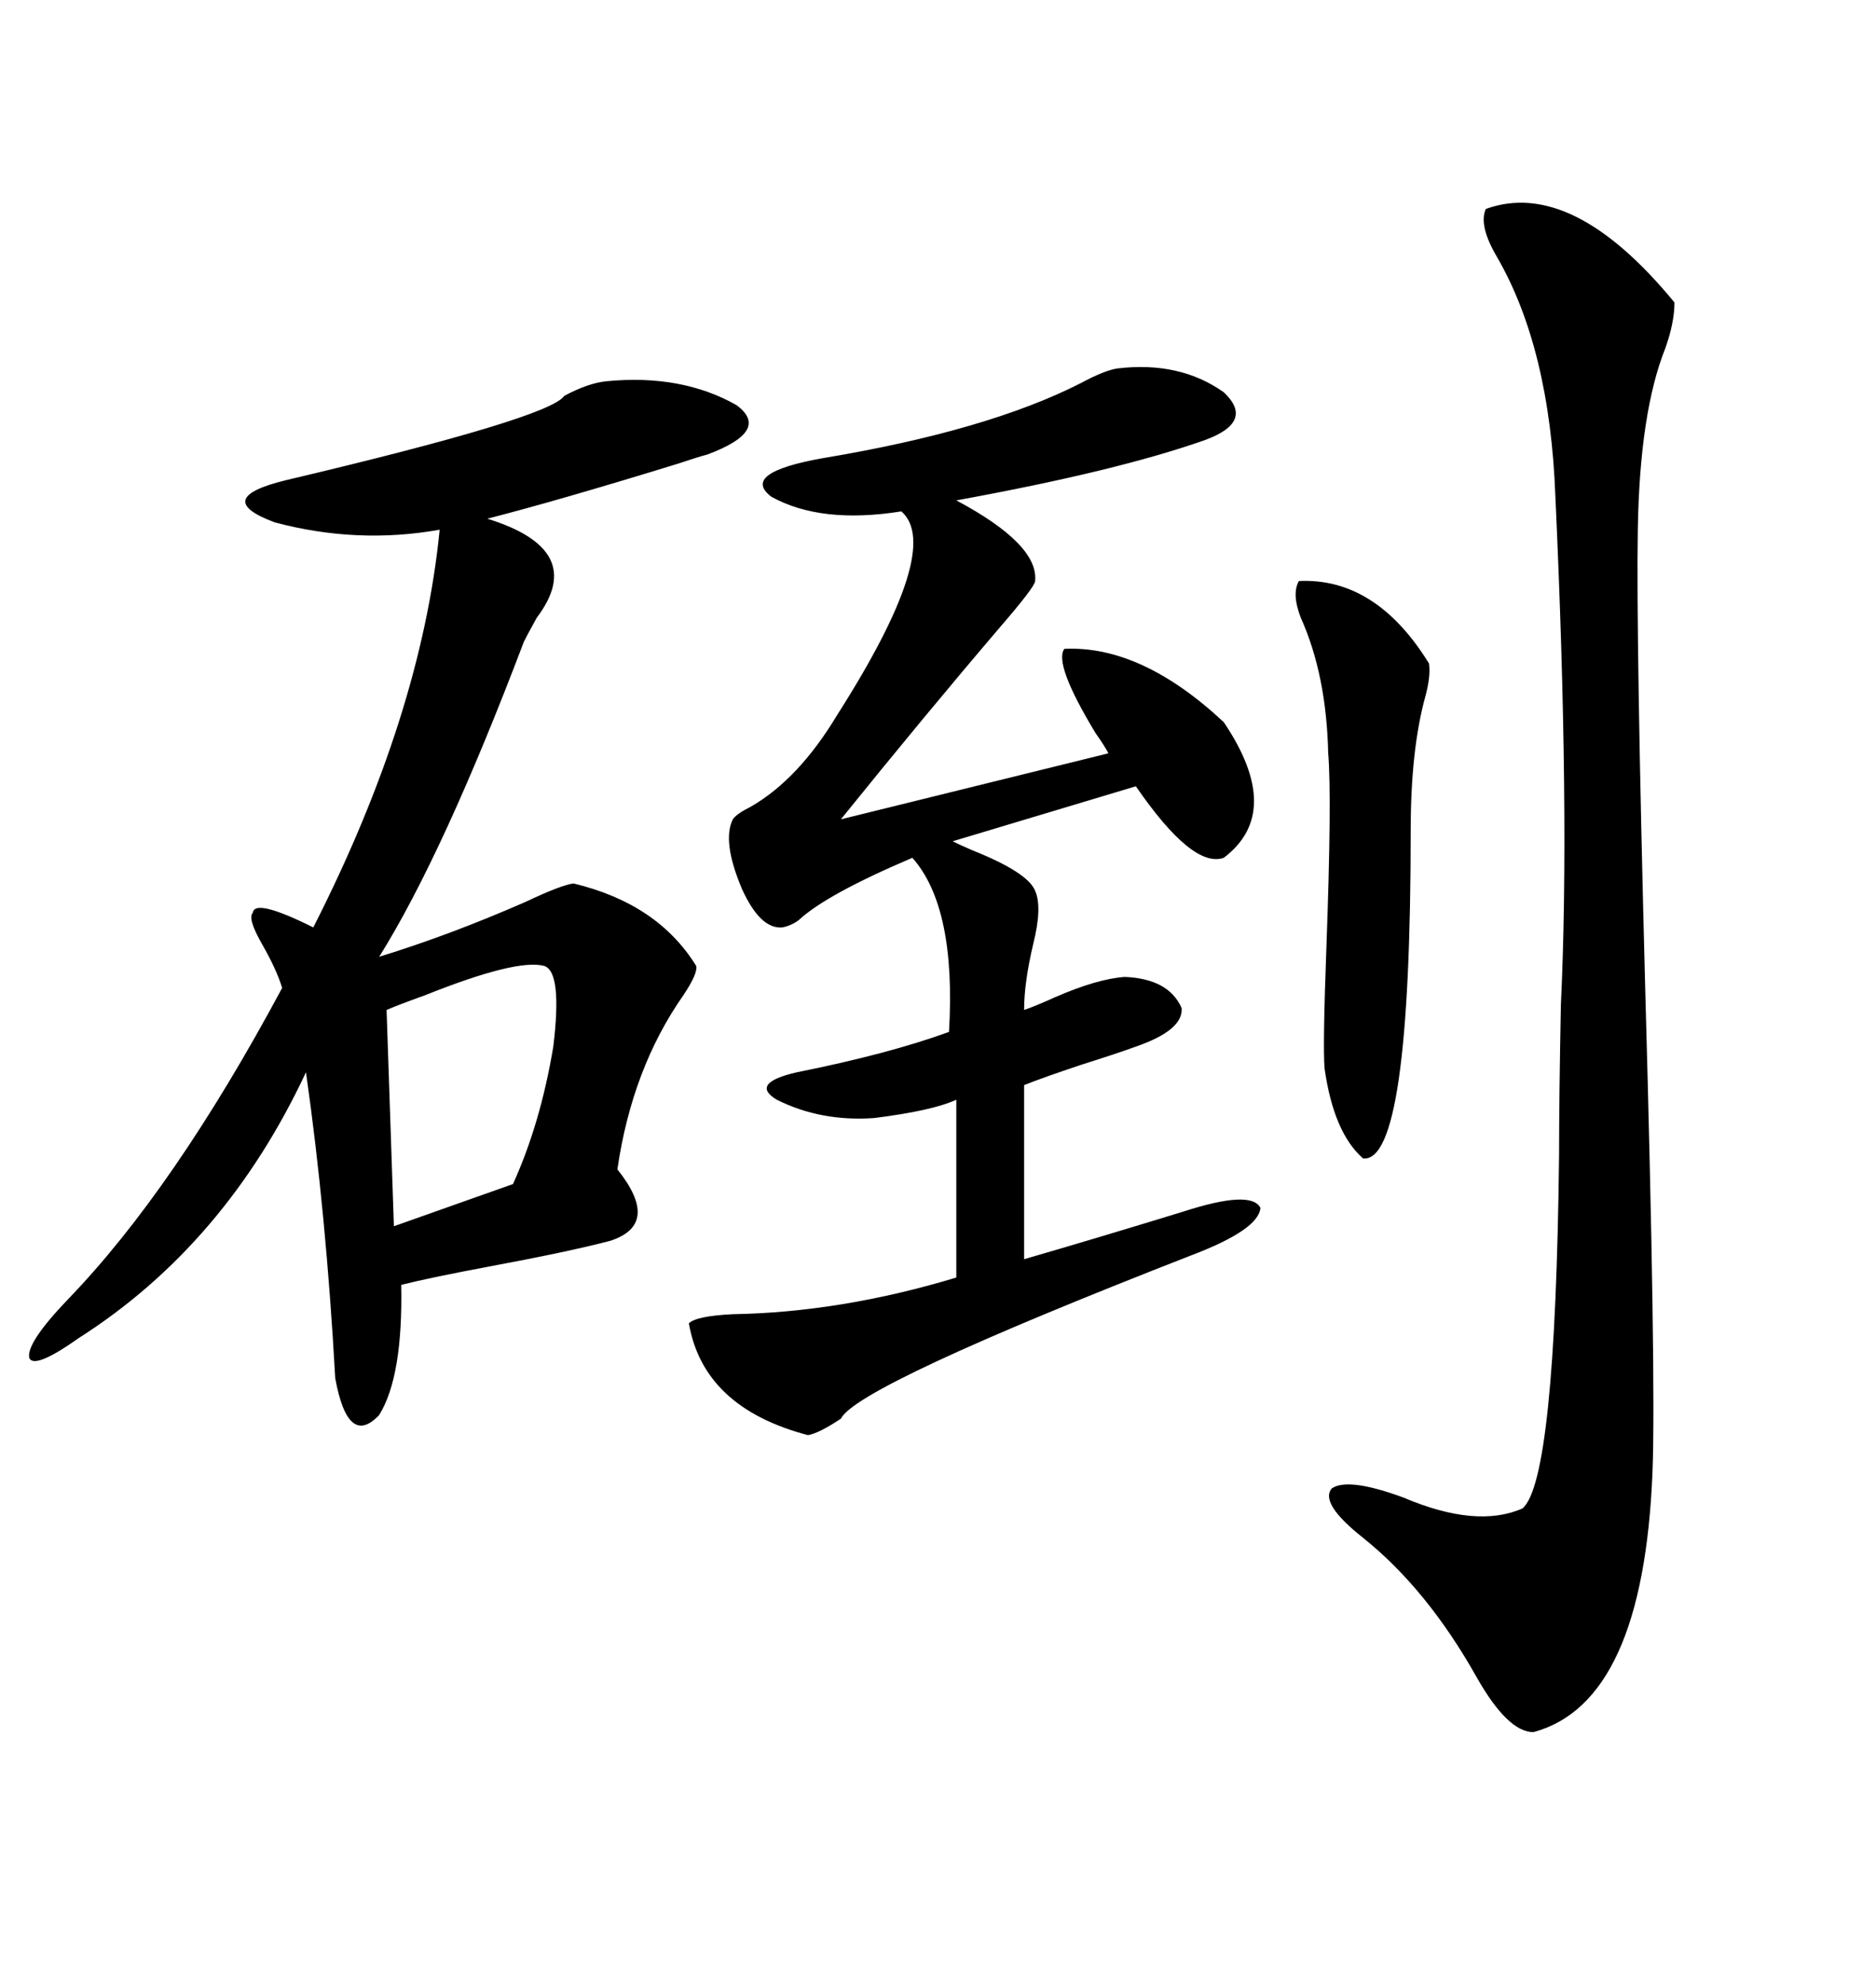 <svg xmlns="http://www.w3.org/2000/svg" xmlns:xlink="http://www.w3.org/1999/xlink" width="300" height="317.285"><path d="M96.97 60.94L96.97 60.94Q108.98 59.77 117.77 64.75L117.77 64.75Q123.34 68.85 113.09 72.66L113.09 72.66Q111.91 72.95 108.40 74.12L108.40 74.12Q89.36 79.98 77.93 82.91L77.93 82.91Q94.04 87.89 85.84 98.73L85.84 98.73Q84.38 101.37 83.79 102.54L83.79 102.54Q70.90 136.52 60.64 152.93L60.64 152.93Q72.07 149.41 84.08 144.14L84.08 144.14Q89.65 141.50 91.70 141.21L91.70 141.21Q105.18 144.43 111.33 154.39L111.33 154.39Q111.62 155.57 109.28 159.08L109.28 159.08Q101.07 170.80 98.73 186.91L98.73 186.91Q105.76 195.70 97.56 198.34L97.56 198.34Q90.82 200.10 78.22 202.44L78.22 202.44Q68.85 204.20 64.16 205.37L64.16 205.37Q64.45 220.02 60.64 226.17L60.64 226.17Q55.66 231.45 53.61 220.31L53.61 220.31Q52.15 193.95 48.93 171.39L48.93 171.39Q36.04 198.93 12.60 213.87L12.60 213.87Q5.57 218.85 4.69 217.09L4.69 217.09Q4.10 214.75 10.84 207.71L10.84 207.71Q27.83 190.14 45.12 157.91L45.12 157.91Q44.24 154.98 41.89 150.88L41.89 150.88Q39.55 146.78 40.43 145.90L40.43 145.90Q40.72 143.55 50.10 148.24L50.10 148.24Q67.38 114.26 70.31 84.67L70.31 84.67Q57.13 87.01 43.95 83.50L43.95 83.50Q33.69 79.69 45.70 76.76L45.70 76.76Q87.89 66.80 90.23 63.28L90.23 63.28Q94.04 61.23 96.97 60.94ZM178.71 58.89L178.71 58.89Q188.67 57.71 195.70 62.70L195.70 62.70Q200.68 67.38 192.77 70.31L192.77 70.31Q178.71 75.29 152.93 79.98L152.93 79.98Q166.11 87.01 165.53 92.87L165.53 92.87Q165.53 93.75 159.96 100.20L159.96 100.20Q147.95 114.26 134.47 130.96L134.47 130.96L177.25 120.41Q176.66 119.24 175.20 117.19L175.20 117.19Q168.46 106.05 170.21 103.71L170.21 103.71Q182.52 103.13 195.70 115.43L195.70 115.43Q205.37 129.79 195.70 137.11L195.70 137.11Q190.72 138.87 181.64 125.68L181.64 125.68L152.34 134.47Q153.52 135.06 155.57 135.94L155.57 135.94Q164.36 139.45 165.53 142.38L165.53 142.38Q166.70 145.02 165.23 150.88L165.23 150.88Q163.77 157.03 163.77 161.43L163.77 161.43Q165.53 160.84 168.75 159.38L168.75 159.38Q175.49 156.45 179.88 156.15L179.88 156.15Q186.91 156.45 188.96 161.13L188.96 161.13Q189.26 164.65 181.64 167.29L181.64 167.29Q178.42 168.46 172.85 170.21L172.85 170.21Q166.70 172.27 163.77 173.44L163.77 173.44L163.77 201.27Q174.90 198.05 189.26 193.65L189.26 193.65Q200.10 190.14 201.56 193.07L201.56 193.07Q201.27 196.58 190.43 200.68L190.43 200.68Q137.11 221.48 134.47 226.76L134.47 226.76Q130.96 229.10 129.20 229.39L129.20 229.39Q112.50 225 110.16 211.52L110.16 211.52Q111.33 210.35 117.19 210.06L117.19 210.06Q134.47 209.77 152.93 204.20L152.93 204.20L152.93 175.78Q149.12 177.54 139.75 178.71L139.75 178.71Q131.25 179.30 124.22 175.78L124.22 175.78Q119.82 173.14 127.44 171.39L127.44 171.39Q142.09 168.46 151.76 164.94L151.76 164.94Q152.93 145.02 145.90 137.11L145.90 137.11Q132.13 142.97 127.73 147.07L127.73 147.07Q126.56 147.95 125.10 148.24L125.10 148.24Q121.58 148.54 118.65 142.09L118.65 142.09Q115.43 134.47 117.19 130.96L117.19 130.96Q117.77 130.08 120.12 128.91L120.12 128.91Q127.73 124.51 133.89 114.26L133.89 114.26Q150.88 87.60 144.14 81.74L144.14 81.74Q131.25 83.79 123.34 79.39L123.34 79.39Q118.36 75.59 131.54 73.24L131.54 73.24Q157.91 68.85 172.85 61.23L172.85 61.23Q176.66 59.18 178.71 58.89ZM267.77 48.34L267.77 48.34Q267.77 51.56 266.31 55.66L266.31 55.66Q262.21 65.92 261.91 84.67L261.91 84.67Q261.62 101.66 263.09 157.91L263.09 157.91Q264.84 220.31 264.26 235.25L264.26 235.25Q262.79 272.17 245.21 276.86L245.21 276.86Q241.11 276.86 236.13 268.07L236.13 268.07Q228.22 254.00 217.97 245.80L217.97 245.80Q210.94 240.23 212.99 237.89L212.99 237.89Q215.63 236.13 224.41 239.36L224.41 239.36Q236.13 244.34 243.46 241.11L243.46 241.11Q248.73 236.72 249.32 184.57L249.32 184.57Q249.32 175.20 249.61 160.55L249.61 160.55Q251.07 130.08 248.73 79.39L248.73 79.39Q247.85 55.66 239.36 41.02L239.36 41.02Q236.43 36.04 237.60 33.40L237.60 33.40Q251.37 28.42 267.77 48.34ZM207.71 92.87L207.71 92.87Q220.02 92.29 228.52 106.05L228.52 106.05Q228.81 108.11 227.93 111.33L227.93 111.33Q225.59 119.82 225.59 132.71L225.59 132.71Q225.59 186.04 217.97 185.16L217.97 185.16Q213.28 181.05 211.82 170.80L211.82 170.80Q211.52 167.29 212.11 151.46L212.11 151.46Q212.99 127.44 212.40 120.41L212.40 120.41Q212.11 107.81 208.01 98.73L208.01 98.73Q206.54 94.92 207.71 92.87ZM87.01 154.39L87.01 154.39Q82.62 153.22 67.97 159.08L67.97 159.08Q63.87 160.55 61.82 161.43L61.82 161.43L62.99 196.00L82.03 189.26Q86.43 179.59 88.48 167.29L88.48 167.29Q89.94 155.27 87.01 154.39Z"/></svg>